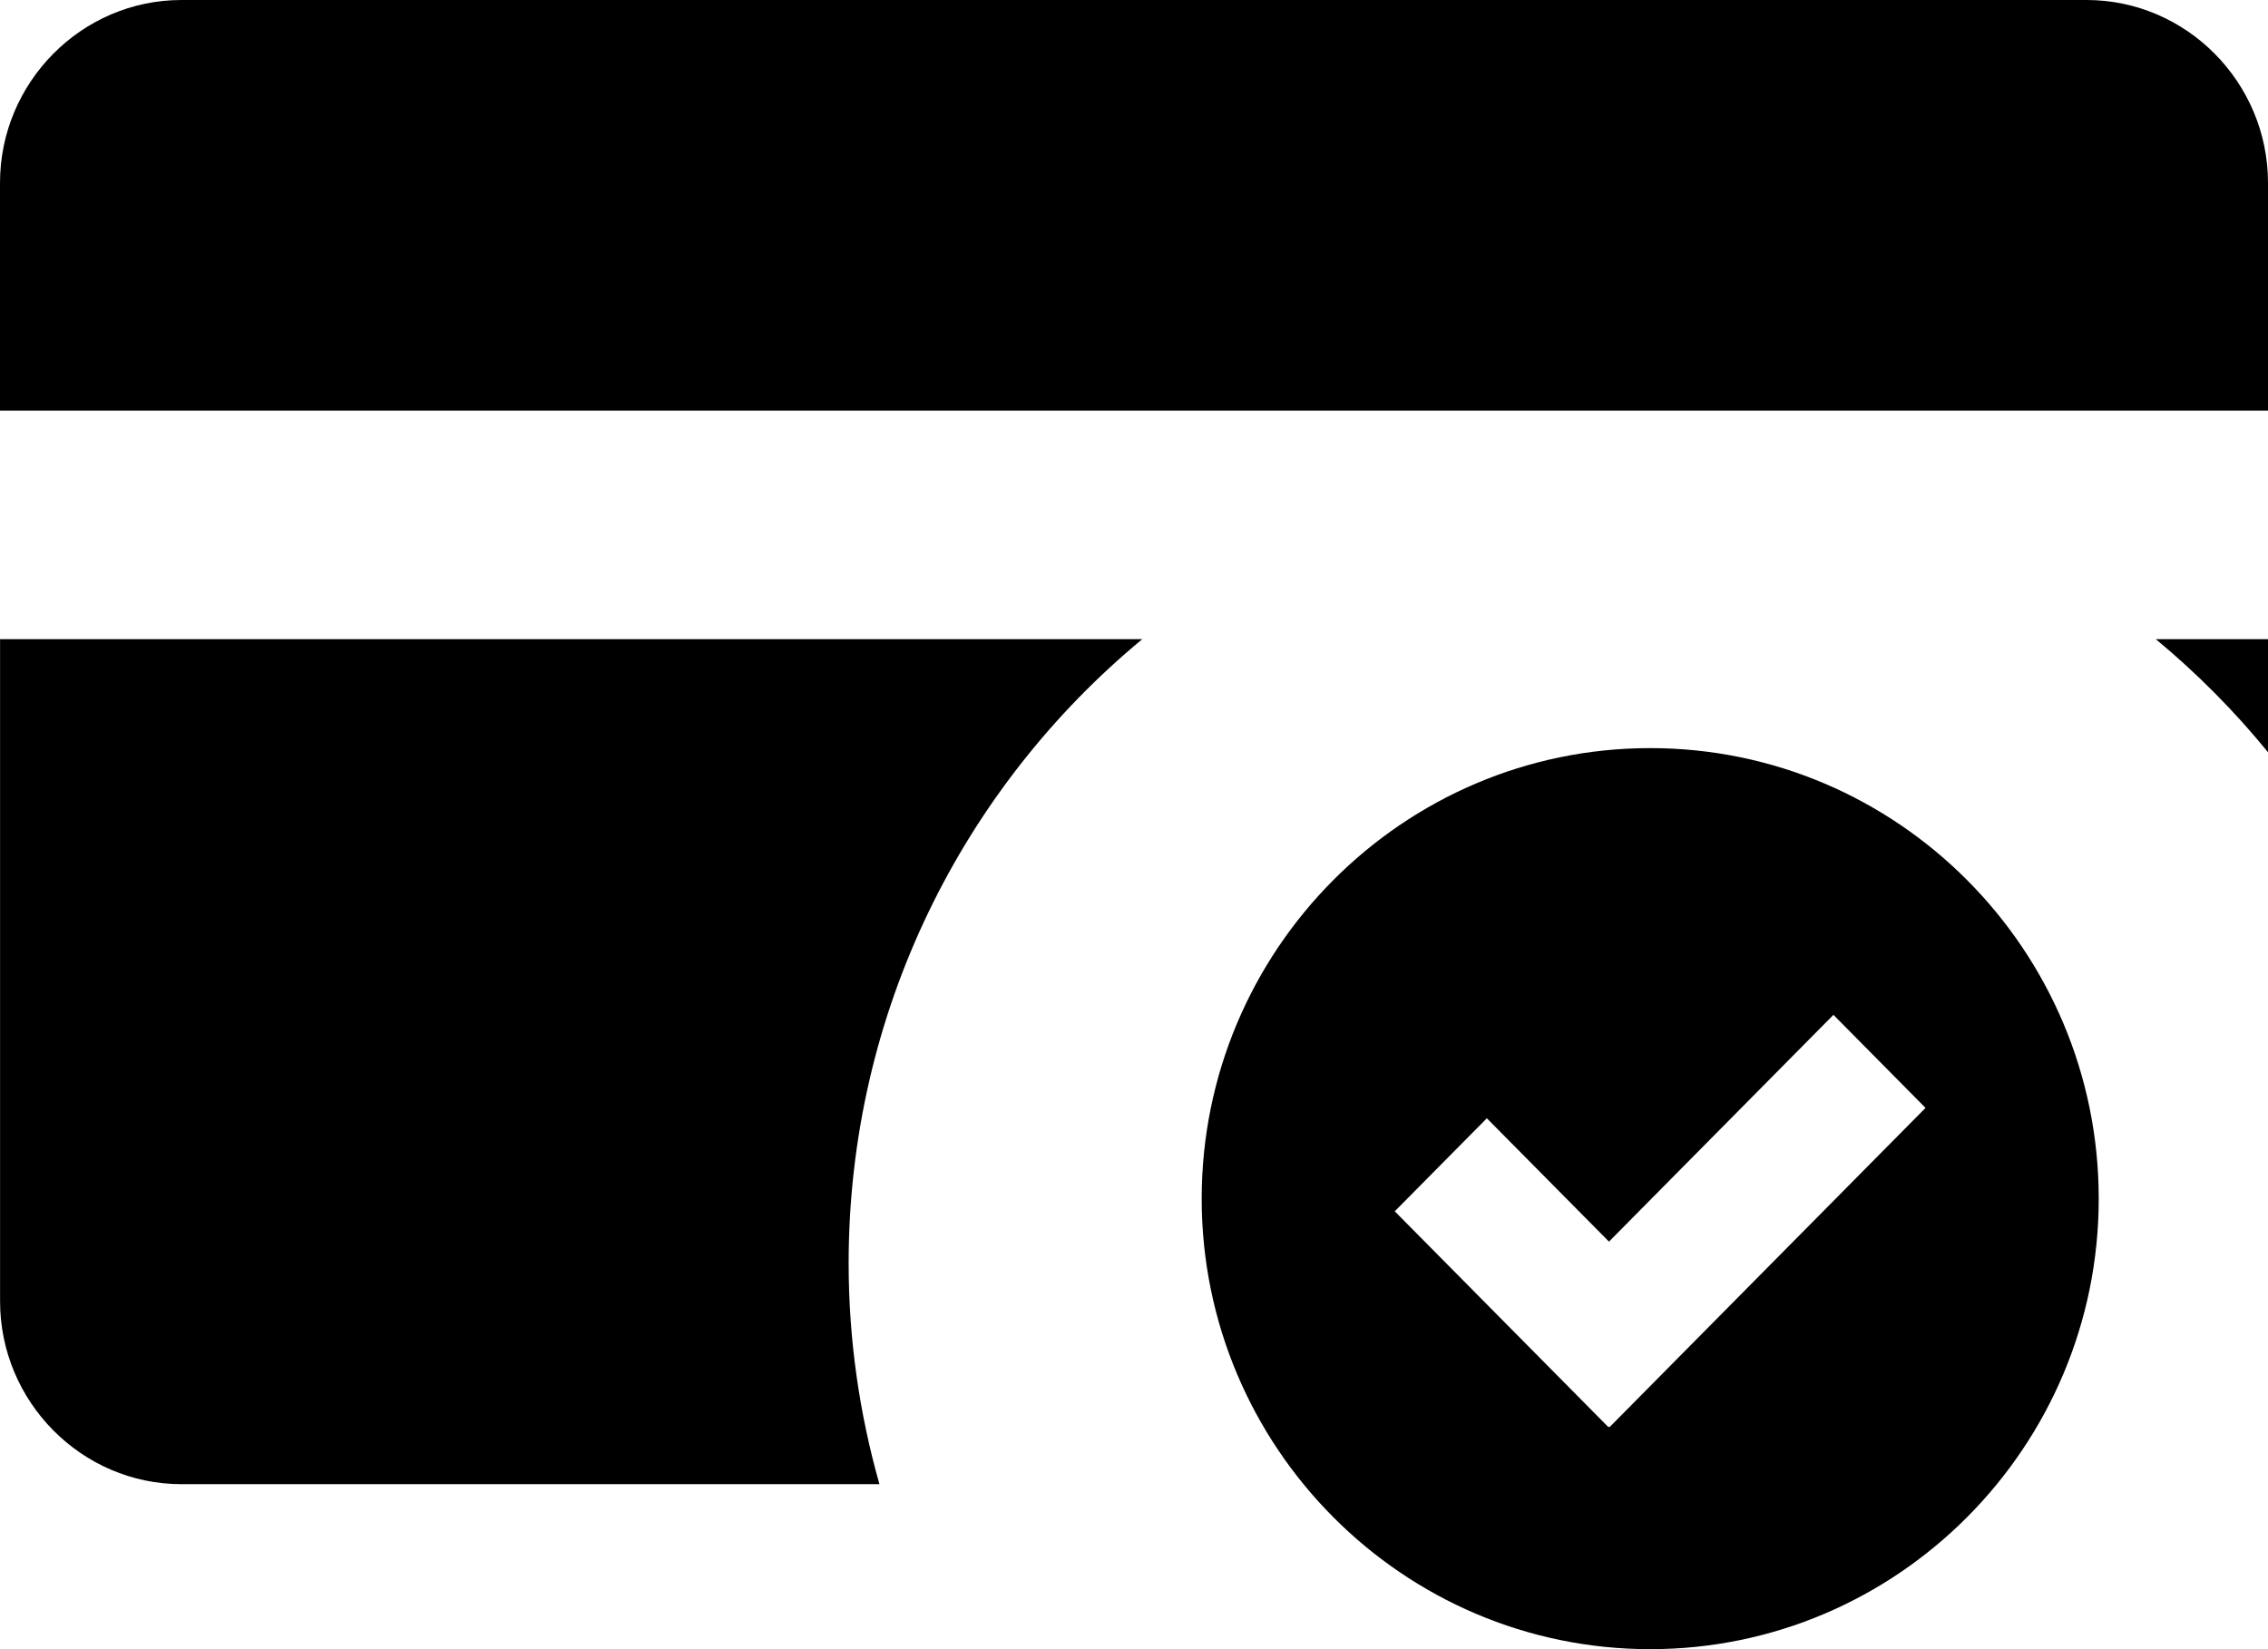 <?xml version="1.0" encoding="UTF-8"?>
<svg width="33px" height="24px" viewBox="0 0 33 24" version="1.1" xmlns="http://www.w3.org/2000/svg" xmlns:xlink="http://www.w3.org/1999/xlink">
    <title>2ACC4A98-9425-4F2A-8379-3778615C0203</title>
    <g id="Page-1" stroke="none" stroke-width="1" fill="none" fill-rule="evenodd">
        <g id="health-wellness-images" transform="translate(-1493, -2115)" fill="#000000" fill-rule="nonzero">
            <g id="Group-14-Copy-3" transform="translate(1482, 2100)">
                <g id="Group-17" transform="translate(11, 15)">
                    <g id="noun-yes-1270938">
                        <path d="M33,2.662 C33,1.198 31.812,0 30.36,0 L2.64,0 C1.188,0 0,1.198 0,2.662 L0,5.975 L33,5.975 L33,2.662 Z" id="Path"></path>
                        <path d="M33,10.947 L33,9.302 L31.368,9.302 C31.964,9.796 32.511,10.347 33,10.947 Z" id="Path"></path>
                        <path d="M12.348,18.384 C12.348,14.728 14.014,11.458 16.62,9.302 L0.001,9.302 L0.001,18.937 C0.001,20.401 1.189,21.599 2.641,21.599 L12.796,21.599 C12.506,20.576 12.348,19.498 12.348,18.383 L12.348,18.384 Z" id="Path"></path>
                    </g>
                    <path d="M24.011,24 C27.609,24 30.537,21.059 30.537,17.444 C30.537,13.828 27.61,10.887 24.011,10.887 C20.412,10.887 17.485,13.828 17.485,17.444 C17.485,21.059 20.412,24 24.011,24 L24.011,24 Z M21.634,16.274 L23.411,18.069 L26.677,14.769 L28.017,16.123 L23.419,20.769 L23.411,20.761 L23.403,20.769 L20.294,17.628 L21.634,16.274 Z" id="Shape"></path>
                </g>
            </g>
        </g>
    </g>
</svg>